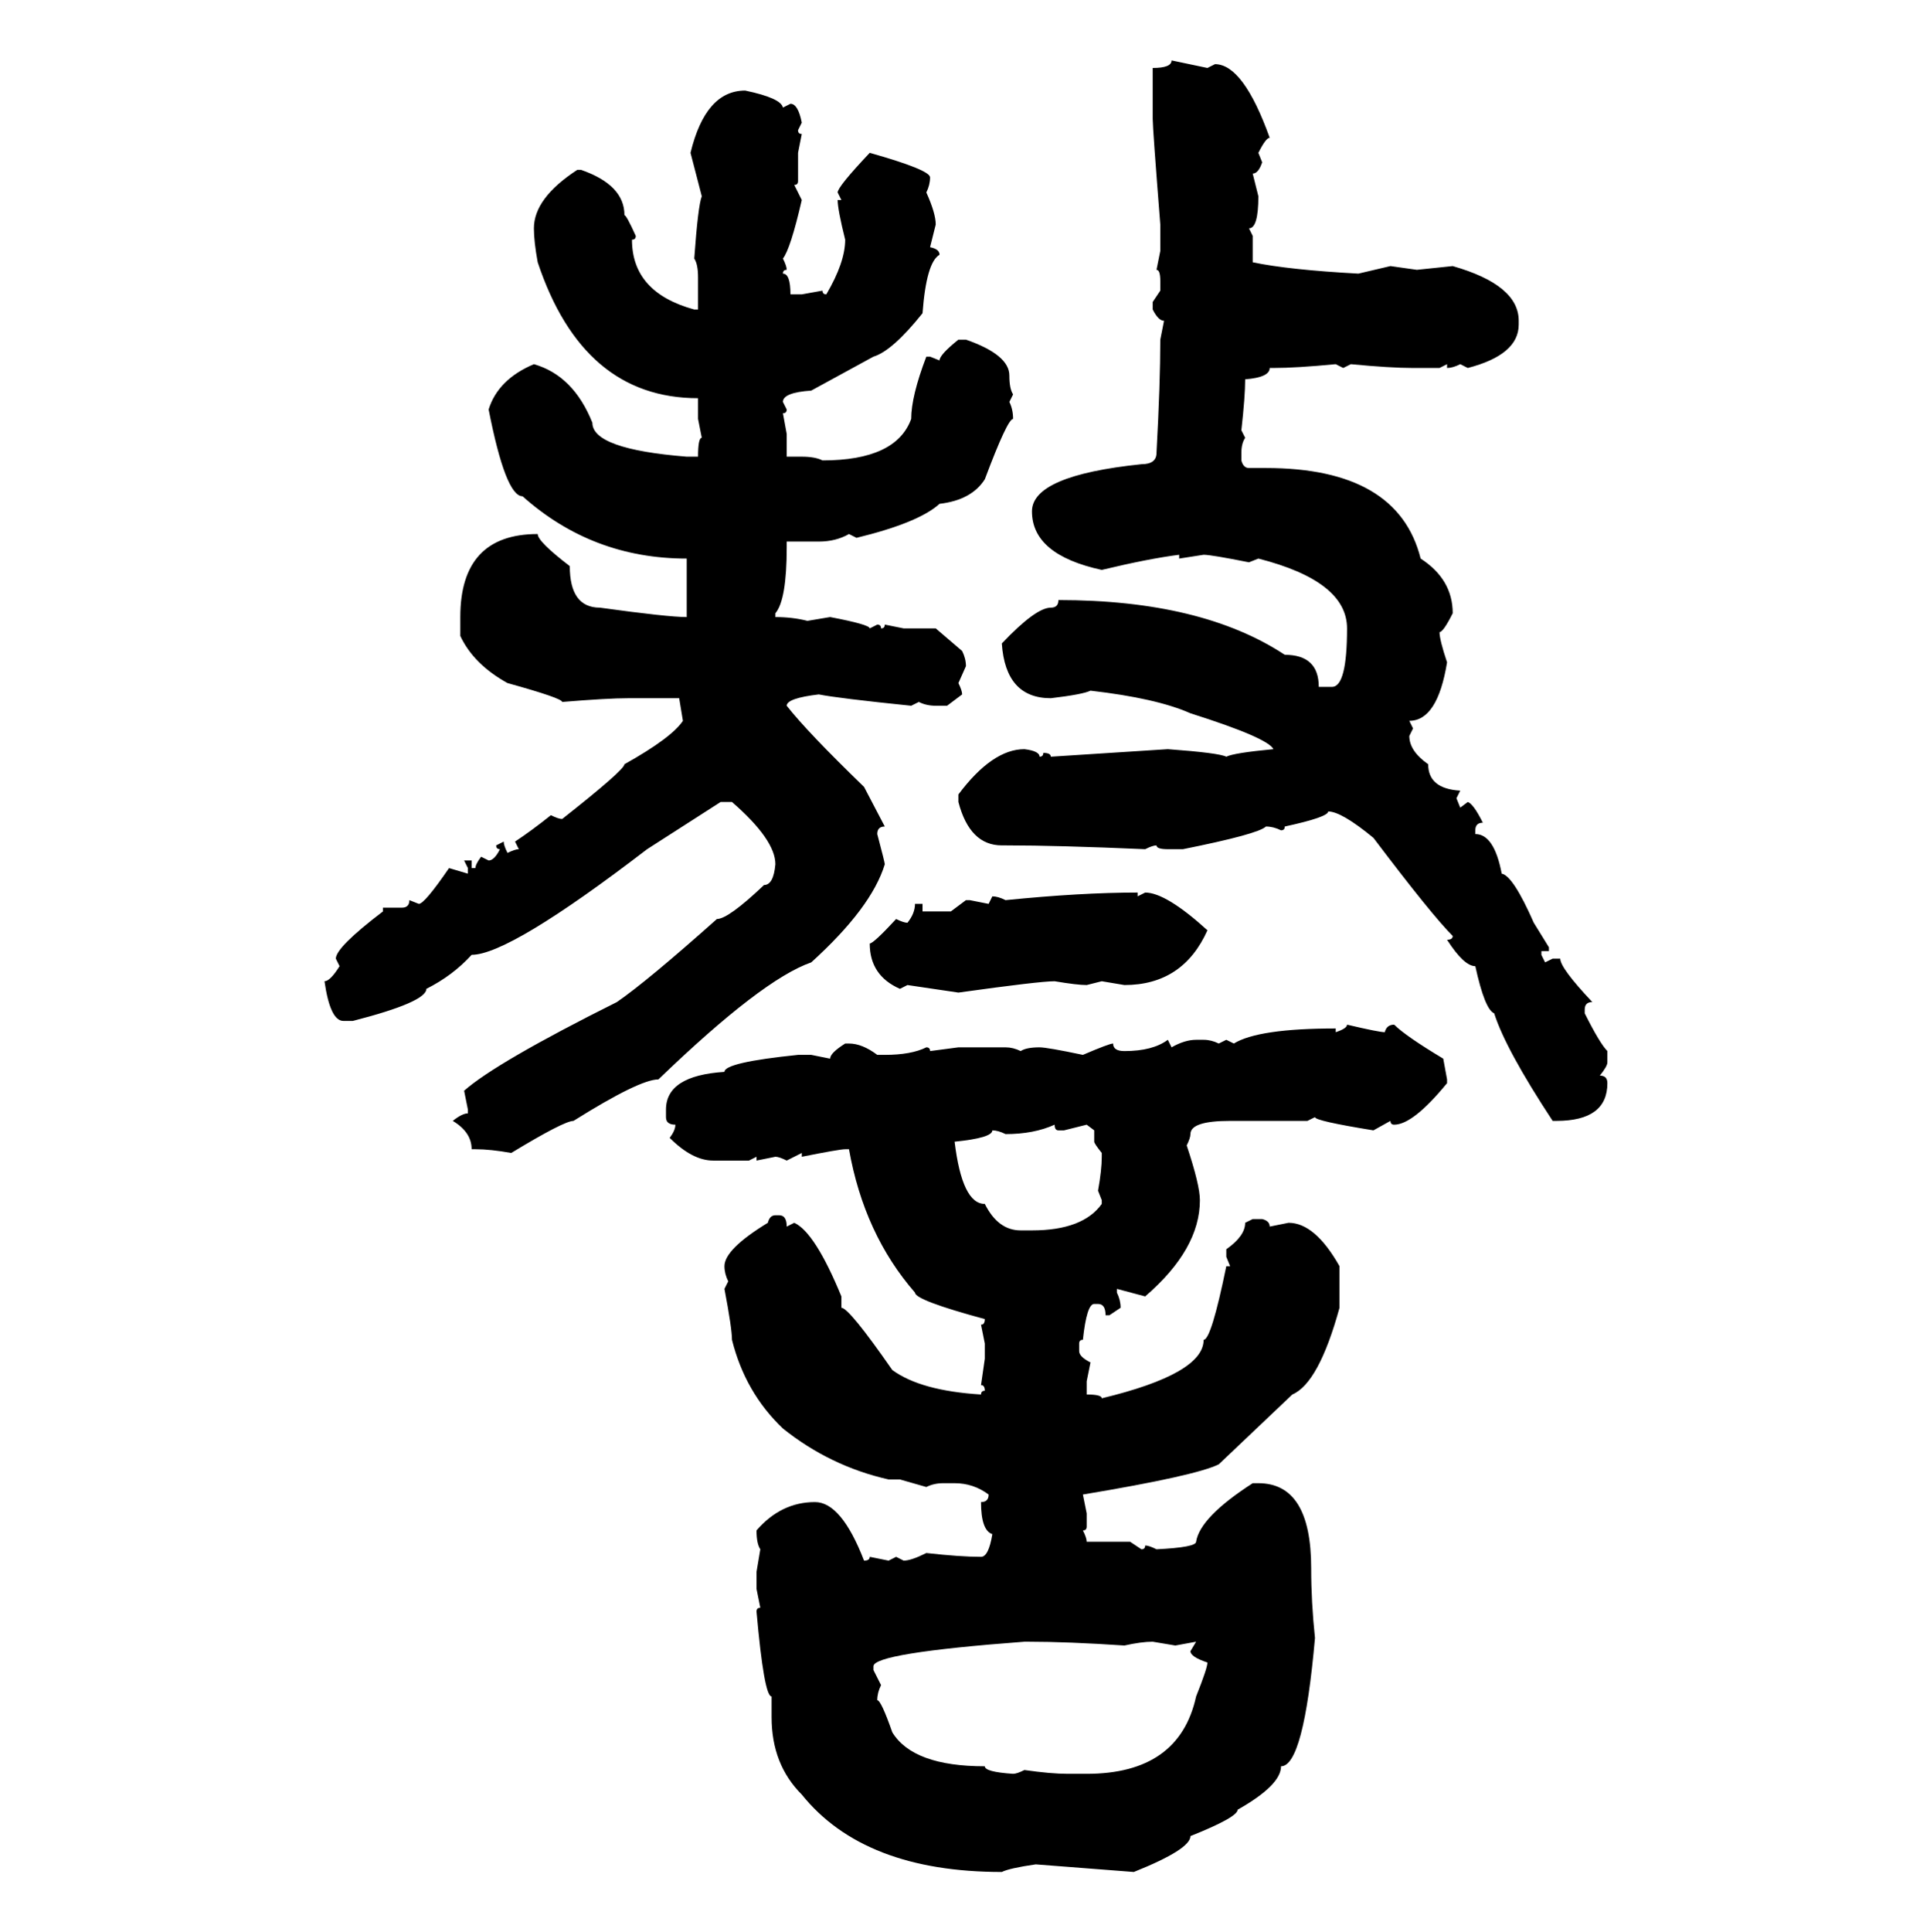 <svg xmlns="http://www.w3.org/2000/svg" xmlns:xlink="http://www.w3.org/1999/xlink" width="299.707" height="300"><path d="M181.93 9.38L181.93 9.38L187.50 10.55L188.67 9.96Q193.07 9.96 197.17 21.39L197.17 21.39Q196.58 21.39 195.41 23.73L195.41 23.73L196.00 25.20Q195.41 26.95 194.53 26.95L194.53 26.95L195.41 30.47Q195.41 35.45 193.95 35.45L193.95 35.45L194.53 36.62L194.53 40.72Q200.10 41.89 210.94 42.48L210.94 42.48L215.92 41.31L220.02 41.89L225.59 41.31Q235.84 44.24 235.84 49.80L235.84 49.80L235.84 50.39Q235.84 55.08 227.93 57.13L227.93 57.13L226.76 56.54Q225.59 57.13 224.71 57.13L224.71 57.13L224.71 56.54L223.54 57.13L219.43 57.13Q215.92 57.13 209.77 56.54L209.77 56.54L208.59 57.13L207.42 56.54Q201.27 57.13 197.75 57.13L197.75 57.13L197.17 57.13Q197.17 58.59 193.36 58.89L193.36 58.89Q193.36 61.52 192.77 66.80L192.77 66.80L193.36 67.97Q192.77 68.85 192.77 70.31L192.77 70.31L192.77 71.48Q193.07 72.66 193.95 72.66L193.95 72.66L196.58 72.66Q217.09 72.66 220.61 86.72L220.61 86.72Q225.59 89.94 225.59 95.21L225.59 95.21Q224.12 98.14 223.54 98.14L223.54 98.14Q223.54 99.32 224.71 102.83L224.71 102.83Q223.24 111.91 218.85 111.91L218.85 111.91L219.43 113.09L218.85 114.26Q218.85 116.60 221.78 118.65L221.78 118.65Q221.78 122.46 226.76 122.75L226.76 122.75L226.17 123.93L226.76 125.39L227.93 124.51Q228.81 124.80 230.27 127.73L230.27 127.73Q229.10 127.73 229.10 128.91L229.10 128.91L229.10 129.49Q232.03 129.49 233.20 135.64L233.20 135.64Q234.96 135.94 238.18 143.26L238.18 143.26L240.53 147.07L240.53 147.66L239.36 147.66L239.36 148.24L239.94 149.41L241.11 148.83L242.29 148.83Q242.29 150.29 247.27 155.57L247.27 155.57Q246.09 155.57 246.09 156.74L246.09 156.74L246.09 157.32Q248.44 162.01 249.61 163.18L249.61 163.18L249.61 164.94Q249.61 165.53 248.44 166.99L248.44 166.99Q249.61 166.99 249.61 168.16L249.61 168.16Q249.61 174.02 241.70 174.02L241.70 174.02L241.11 174.02Q233.79 162.89 232.03 157.32L232.03 157.32Q230.57 156.74 229.10 150L229.10 150Q227.34 150 224.71 145.90L224.71 145.90Q225.59 145.90 225.59 145.31L225.59 145.31Q222.36 142.09 213.28 130.08L213.28 130.08Q208.30 125.98 206.25 125.98L206.25 125.98Q206.25 126.86 199.51 128.32L199.51 128.32Q199.51 128.91 198.93 128.91L198.93 128.91Q197.75 128.32 196.58 128.32L196.58 128.32Q195.41 129.49 183.69 131.84L183.69 131.84L181.35 131.84Q179.59 131.84 179.59 131.25L179.59 131.25Q179.00 131.25 177.83 131.84L177.83 131.84Q164.36 131.25 156.15 131.25L156.15 131.25L155.57 131.25Q150.59 131.25 148.83 124.51L148.83 124.51L148.83 123.34Q154.10 116.31 159.08 116.31L159.08 116.31Q161.43 116.60 161.43 117.48L161.43 117.48Q162.01 117.48 162.01 116.89L162.01 116.89Q163.18 116.89 163.18 117.48L163.18 117.48L181.35 116.31Q189.26 116.89 190.43 117.48L190.43 117.48Q191.60 116.89 197.75 116.31L197.75 116.31Q196.88 114.55 184.86 110.74L184.86 110.74Q179.59 108.40 169.34 107.23L169.34 107.23Q168.16 107.81 163.18 108.40L163.18 108.40Q156.15 108.40 155.57 99.90L155.57 99.90Q160.84 94.34 163.18 94.34L163.18 94.34Q164.36 94.34 164.36 93.16L164.36 93.16Q186.62 93.16 199.51 101.66L199.51 101.66Q204.79 101.66 204.79 106.64L204.79 106.64L206.84 106.64Q209.18 106.64 209.18 97.56L209.18 97.56Q209.18 90.23 195.41 86.72L195.41 86.72L193.95 87.30Q188.09 86.13 186.91 86.13L186.91 86.13L183.11 86.72L183.11 86.13Q178.42 86.72 171.09 88.48L171.09 88.48Q160.25 86.13 160.25 79.39L160.25 79.39Q160.25 73.83 177.25 72.07L177.25 72.07Q179.59 72.07 179.59 70.31L179.59 70.31Q180.18 59.47 180.18 52.73L180.18 52.73L180.76 49.80Q179.88 49.80 179.00 48.05L179.00 48.05L179.00 46.88L180.18 45.12L180.18 43.65Q180.18 41.89 179.59 41.89L179.59 41.89L180.18 38.96L180.18 34.86Q179.00 19.92 179.00 18.46L179.00 18.46L179.00 10.55Q181.93 10.55 181.93 9.38ZM115.72 14.06L115.72 14.06Q121.29 15.23 121.58 16.70L121.58 16.70L122.75 16.11Q123.93 16.11 124.51 19.04L124.51 19.04L123.93 20.21Q123.93 20.80 124.51 20.80L124.51 20.80L123.93 23.73L123.93 28.13Q123.93 28.71 123.34 28.71L123.34 28.71L124.51 31.05Q122.75 38.67 121.58 40.14L121.58 40.14Q122.17 41.31 122.17 41.89L122.17 41.89Q121.58 41.89 121.58 42.48L121.58 42.48Q122.75 42.48 122.75 45.70L122.75 45.70L124.51 45.70L127.73 45.12Q127.73 45.70 128.32 45.70L128.32 45.70Q131.25 40.72 131.25 37.21L131.25 37.21Q130.08 32.52 130.08 31.05L130.08 31.05L130.66 31.05L130.08 29.88Q130.08 29.00 135.06 23.73L135.06 23.73Q144.43 26.37 144.43 27.54L144.43 27.54Q144.43 28.71 143.85 29.88L143.85 29.88Q145.31 33.11 145.31 34.86L145.31 34.86L144.43 38.38Q145.90 38.67 145.90 39.55L145.90 39.55Q143.85 40.72 143.26 48.63L143.26 48.63Q138.57 54.49 135.64 55.37L135.64 55.37L125.98 60.64Q121.58 60.94 121.58 62.40L121.58 62.40L122.17 63.57Q122.17 64.16 121.58 64.16L121.58 64.16L122.17 67.38L122.17 70.90L124.51 70.90Q126.56 70.90 127.73 71.48L127.73 71.48Q139.16 71.48 141.50 65.04L141.50 65.04Q141.50 61.52 143.85 55.37L143.85 55.37L144.43 55.37L145.90 55.96Q145.90 55.08 148.83 52.73L148.83 52.73L150 52.73Q156.74 55.08 156.74 58.30L156.74 58.30Q156.74 60.35 157.32 61.23L157.32 61.23L156.74 62.40Q157.32 63.57 157.32 65.04L157.32 65.04Q156.45 65.04 152.93 74.41L152.93 74.41Q150.88 77.64 145.90 78.22L145.90 78.22Q142.68 81.15 133.01 83.50L133.01 83.50L131.84 82.91Q129.79 84.08 127.15 84.08L127.15 84.08L122.17 84.08L122.17 84.96Q122.17 93.16 120.41 95.21L120.41 95.21L120.41 95.80Q123.05 95.80 125.39 96.39L125.39 96.39L128.91 95.80Q135.06 96.97 135.06 97.56L135.06 97.56L136.23 96.97Q136.82 96.97 136.82 97.56L136.82 97.56Q137.40 97.56 137.40 96.97L137.40 96.97L140.33 97.56L145.31 97.56L149.41 101.07Q150 102.25 150 103.42L150 103.42L148.83 106.05Q149.41 107.23 149.41 107.81L149.41 107.81L147.07 109.57L145.31 109.57Q143.85 109.57 142.68 108.98L142.68 108.98L141.50 109.57Q130.08 108.40 127.15 107.81L127.15 107.81Q122.17 108.40 122.17 109.57L122.17 109.57Q125.39 113.67 134.18 122.17L134.18 122.17L137.40 128.32Q136.23 128.32 136.23 129.49L136.23 129.49Q137.40 133.89 137.40 134.18L137.40 134.18Q135.35 140.92 125.98 149.41L125.98 149.41Q118.36 152.05 102.25 167.58L102.25 167.58Q99.32 167.58 89.06 174.02L89.06 174.02Q87.60 174.02 79.39 179.00L79.39 179.00Q76.17 178.42 73.83 178.42L73.83 178.42L73.24 178.42Q73.24 175.78 70.31 174.02L70.31 174.02Q71.78 172.85 72.66 172.85L72.66 172.85L72.66 172.27L72.07 169.34Q77.05 164.94 95.80 155.57L95.80 155.57Q100.49 152.34 111.33 142.68L111.33 142.68Q113.09 142.68 118.65 137.40L118.65 137.40Q120.12 137.40 120.41 134.18L120.41 134.18Q120.41 130.37 113.67 124.51L113.67 124.51L111.91 124.51L100.49 131.84Q79.10 148.24 73.24 148.24L73.24 148.24Q70.31 151.46 66.21 153.52L66.21 153.52Q66.21 155.57 54.79 158.50L54.79 158.50L53.32 158.50Q51.27 158.50 50.39 152.34L50.39 152.34Q51.27 152.34 52.73 150L52.73 150L52.15 148.83Q52.15 147.07 59.47 141.50L59.47 141.50L59.47 140.92L62.40 140.92Q63.57 140.92 63.57 139.75L63.57 139.75L65.04 140.33Q65.92 140.33 69.73 134.77L69.73 134.77L72.66 135.64L72.66 134.77L72.07 133.59L73.24 133.59L73.24 134.77L73.83 134.77Q73.83 134.18 74.71 133.01L74.71 133.01L75.88 133.59Q76.76 133.59 77.64 131.84L77.64 131.84Q77.05 131.84 77.05 131.25L77.05 131.25L78.22 130.66Q78.22 131.25 78.81 132.42L78.81 132.42Q79.98 131.84 80.57 131.84L80.57 131.84L79.98 130.66Q82.62 128.91 85.55 126.56L85.55 126.56Q86.72 127.15 87.30 127.15L87.30 127.15Q96.97 119.53 96.97 118.65L96.97 118.65Q104.30 114.55 106.05 111.91L106.05 111.91L105.47 108.40L97.56 108.40Q94.34 108.40 87.30 108.98L87.30 108.98Q87.30 108.40 78.81 106.05L78.81 106.05Q73.54 103.13 71.48 98.73L71.48 98.73L71.48 95.80Q71.48 82.91 83.50 82.91L83.50 82.91Q83.50 84.08 88.48 87.89L88.48 87.89Q88.48 94.34 93.16 94.34L93.16 94.34Q103.71 95.80 106.64 95.80L106.64 95.80L106.64 86.72Q91.99 86.72 81.15 77.05L81.15 77.05Q78.52 77.05 75.88 63.57L75.88 63.57Q77.34 58.89 82.91 56.54L82.91 56.54Q89.06 58.30 91.99 65.63L91.99 65.63Q91.99 69.73 106.64 70.90L106.64 70.90L108.40 70.90Q108.40 67.97 108.98 67.97L108.98 67.97L108.40 65.04L108.40 61.82Q90.53 61.82 83.50 40.72L83.50 40.72Q82.91 37.50 82.91 35.45L82.91 35.45Q82.91 30.76 89.65 26.37L89.65 26.37L90.23 26.37Q96.97 28.71 96.97 33.40L96.97 33.40Q97.27 33.40 98.73 36.62L98.73 36.62Q98.73 37.21 98.14 37.21L98.14 37.21Q98.14 45.41 107.81 48.05L107.81 48.05L108.40 48.05L108.40 43.07Q108.40 41.02 107.81 40.14L107.81 40.14Q108.40 31.93 108.98 30.47L108.98 30.47L107.23 23.73Q109.57 14.06 115.72 14.06ZM176.66 138.57L176.66 138.57L176.66 139.16L177.83 138.57Q181.05 138.57 187.50 144.43L187.50 144.43Q183.69 152.93 174.61 152.93L174.61 152.93L171.09 152.34L168.75 152.93Q167.29 152.93 163.77 152.34L163.77 152.34Q161.43 152.34 148.83 154.10L148.83 154.10L140.92 152.93L139.75 153.52Q135.06 151.46 135.06 146.48L135.06 146.48Q135.64 146.48 139.16 142.68L139.16 142.68Q140.33 143.26 140.92 143.26L140.92 143.26Q142.09 141.80 142.09 140.33L142.09 140.33L143.26 140.33L143.26 141.50L147.66 141.50L150 139.75L150.59 139.75L153.52 140.33L154.10 139.16Q154.98 139.16 156.15 139.75L156.15 139.75Q167.87 138.57 176.66 138.57ZM209.18 159.08L209.18 159.08Q214.16 160.25 215.04 160.25L215.04 160.25Q215.33 159.08 216.50 159.08L216.50 159.08Q218.26 160.84 224.12 164.36L224.12 164.36L224.71 167.58L224.71 168.16Q219.43 174.61 216.50 174.61L216.50 174.61Q215.92 174.61 215.92 174.02L215.92 174.02L213.28 175.49Q204.20 174.02 204.20 173.44L204.20 173.44L203.03 174.02L191.02 174.02Q184.86 174.02 184.86 176.07L184.86 176.07Q184.86 176.66 184.28 177.83L184.28 177.83Q186.33 183.98 186.33 186.33L186.33 186.33Q186.33 193.95 177.83 201.27L177.83 201.27L173.44 200.10L173.44 200.68Q174.02 201.86 174.02 203.03L174.02 203.03L172.27 204.20L171.68 204.20Q171.68 202.44 170.51 202.44L170.51 202.44L169.92 202.44Q168.75 202.44 168.16 208.01L168.16 208.01Q167.58 208.01 167.58 208.59L167.58 208.59L167.58 209.77Q167.58 210.64 169.34 211.52L169.34 211.52L168.75 214.45L168.75 216.50Q171.09 216.50 171.09 217.09L171.09 217.09Q186.91 213.28 186.91 208.01L186.91 208.01Q188.09 208.01 190.43 196.58L190.43 196.58L191.02 196.58L190.43 195.12L190.43 193.95Q193.36 191.89 193.36 189.84L193.36 189.84L194.53 189.26L196.00 189.26Q197.17 189.55 197.17 190.43L197.17 190.43L200.10 189.84Q204.20 189.84 208.01 196.58L208.01 196.58L208.01 203.03Q204.79 214.75 200.68 216.50L200.68 216.50L189.26 227.34Q185.74 229.10 168.16 232.03L168.16 232.03L168.75 234.96L168.75 237.01Q168.75 237.60 168.16 237.60L168.16 237.60Q168.75 238.77 168.75 239.36L168.75 239.36L175.49 239.36L177.25 240.53Q177.83 240.53 177.83 239.94L177.83 239.94Q178.42 239.94 179.59 240.53L179.59 240.53Q185.74 240.23 185.74 239.36L185.74 239.36Q186.33 235.55 194.53 230.27L194.53 230.27L195.41 230.27Q203.61 230.27 203.61 243.46L203.61 243.46Q203.61 248.73 204.20 254.30L204.20 254.30Q202.44 274.22 198.93 274.22L198.93 274.22Q198.93 277.15 192.19 280.96L192.19 280.96Q192.19 282.13 184.86 285.06L184.86 285.06Q184.86 287.11 176.07 290.63L176.07 290.63L160.84 289.45Q156.74 290.04 155.57 290.63L155.57 290.63Q134.18 290.63 124.51 278.61L124.51 278.61Q119.82 273.93 119.82 266.60L119.82 266.60L119.82 263.38Q118.65 263.38 117.48 250.20L117.48 250.20Q117.48 249.61 118.07 249.61L118.07 249.61L117.48 246.68L117.48 244.04L118.07 240.53Q117.48 239.65 117.48 237.60L117.48 237.60Q121.29 233.20 126.56 233.20L126.56 233.20Q130.66 233.20 134.18 242.29L134.18 242.29Q135.06 242.29 135.06 241.70L135.06 241.70L137.99 242.29L139.16 241.70L140.33 242.29Q141.50 242.29 143.85 241.11L143.85 241.11Q149.12 241.70 152.34 241.70L152.34 241.70Q153.52 241.70 154.10 238.18L154.10 238.18Q152.34 237.60 152.34 233.20L152.34 233.20Q153.52 233.20 153.52 232.03L153.52 232.03Q151.17 230.27 148.24 230.27L148.24 230.27L146.48 230.27Q145.02 230.27 143.85 230.86L143.85 230.86L139.75 229.69L137.99 229.69Q128.91 227.64 121.58 221.78L121.58 221.78Q115.72 216.21 113.67 208.01L113.67 208.01Q113.67 206.25 112.50 200.10L112.50 200.10L113.09 198.93Q112.50 197.75 112.50 196.58L112.50 196.58Q112.50 193.95 119.24 189.84L119.24 189.84Q119.53 188.67 120.41 188.67L120.41 188.67L121.00 188.67Q122.17 188.67 122.17 190.43L122.17 190.43L123.34 189.84Q126.56 191.31 130.66 201.27L130.66 201.27L130.66 203.03Q131.84 203.03 138.57 212.70L138.57 212.70Q142.97 215.92 152.34 216.50L152.34 216.50Q152.34 215.92 152.93 215.92L152.93 215.92Q152.93 215.04 152.34 215.04L152.34 215.04L152.93 210.94L152.93 208.59L152.34 205.66Q152.93 205.66 152.93 204.79L152.93 204.79Q142.09 201.86 142.09 200.68L142.09 200.68Q134.18 191.60 131.84 178.42L131.84 178.42L131.25 178.42Q130.37 178.42 124.51 179.59L124.51 179.59L124.51 179.00L122.17 180.18Q121.00 179.59 120.41 179.59L120.41 179.59L117.48 180.18L117.48 179.59L116.31 180.18L110.74 180.18Q107.52 180.18 104.00 176.66L104.00 176.66Q104.88 175.49 104.88 174.61L104.88 174.61Q103.42 174.61 103.42 173.44L103.42 173.44L103.42 172.27Q103.42 166.99 112.50 166.41L112.50 166.41Q112.50 164.94 123.93 163.77L123.93 163.77L125.98 163.77L128.91 164.36Q128.91 163.48 131.25 162.01L131.25 162.01L131.84 162.01Q133.89 162.01 136.23 163.77L136.23 163.77L137.40 163.77Q141.50 163.77 143.85 162.60L143.85 162.60Q144.43 162.60 144.43 163.18L144.43 163.18L148.83 162.60L156.15 162.60Q157.32 162.60 158.50 163.18L158.50 163.18Q159.38 162.60 161.43 162.60L161.43 162.60Q162.60 162.60 168.16 163.77L168.16 163.77Q172.27 162.01 172.85 162.01L172.85 162.01Q172.85 163.18 174.61 163.18L174.61 163.18Q179.00 163.18 181.35 161.43L181.35 161.43L181.93 162.60Q183.98 161.43 185.74 161.43L185.74 161.43L186.91 161.43Q188.09 161.43 189.26 162.01L189.26 162.01L190.43 161.43L191.60 162.01Q195.41 159.67 207.42 159.67L207.42 159.67L207.42 160.25Q209.18 159.67 209.18 159.08ZM156.15 176.07L156.15 176.07Q154.98 175.49 154.10 175.49L154.10 175.49Q154.10 176.66 148.24 177.25L148.24 177.25Q149.41 186.91 152.93 186.91L152.93 186.91Q154.98 191.02 158.50 191.02L158.50 191.02L160.25 191.02Q168.16 191.02 171.09 186.91L171.09 186.91L171.09 186.33L170.51 184.86Q171.09 181.64 171.09 179.59L171.09 179.59L171.09 179.00Q169.92 177.54 169.92 177.25L169.92 177.25L169.92 175.49L168.75 174.61L165.23 175.49L164.36 175.49Q163.77 175.49 163.77 174.61L163.77 174.61Q160.55 176.07 156.15 176.07ZM135.64 258.69L135.64 259.28L136.82 261.62Q136.23 262.79 136.23 263.96L136.23 263.96Q136.82 263.96 138.57 268.95L138.57 268.95Q141.80 274.22 152.93 274.22L152.93 274.22Q152.93 275.10 157.32 275.39L157.32 275.39Q157.91 275.39 159.08 274.80L159.08 274.80Q163.18 275.39 165.82 275.39L165.82 275.39L168.75 275.39Q183.11 275.39 185.74 263.38L185.74 263.38Q187.50 258.98 187.50 258.11L187.50 258.11Q184.86 257.23 184.86 256.35L184.86 256.35L185.74 254.88L182.52 255.47L179.00 254.88Q177.25 254.88 174.61 255.47L174.61 255.47Q165.82 254.88 159.67 254.88L159.67 254.88L159.08 254.88Q135.64 256.64 135.64 258.69L135.64 258.69Z"/></svg>